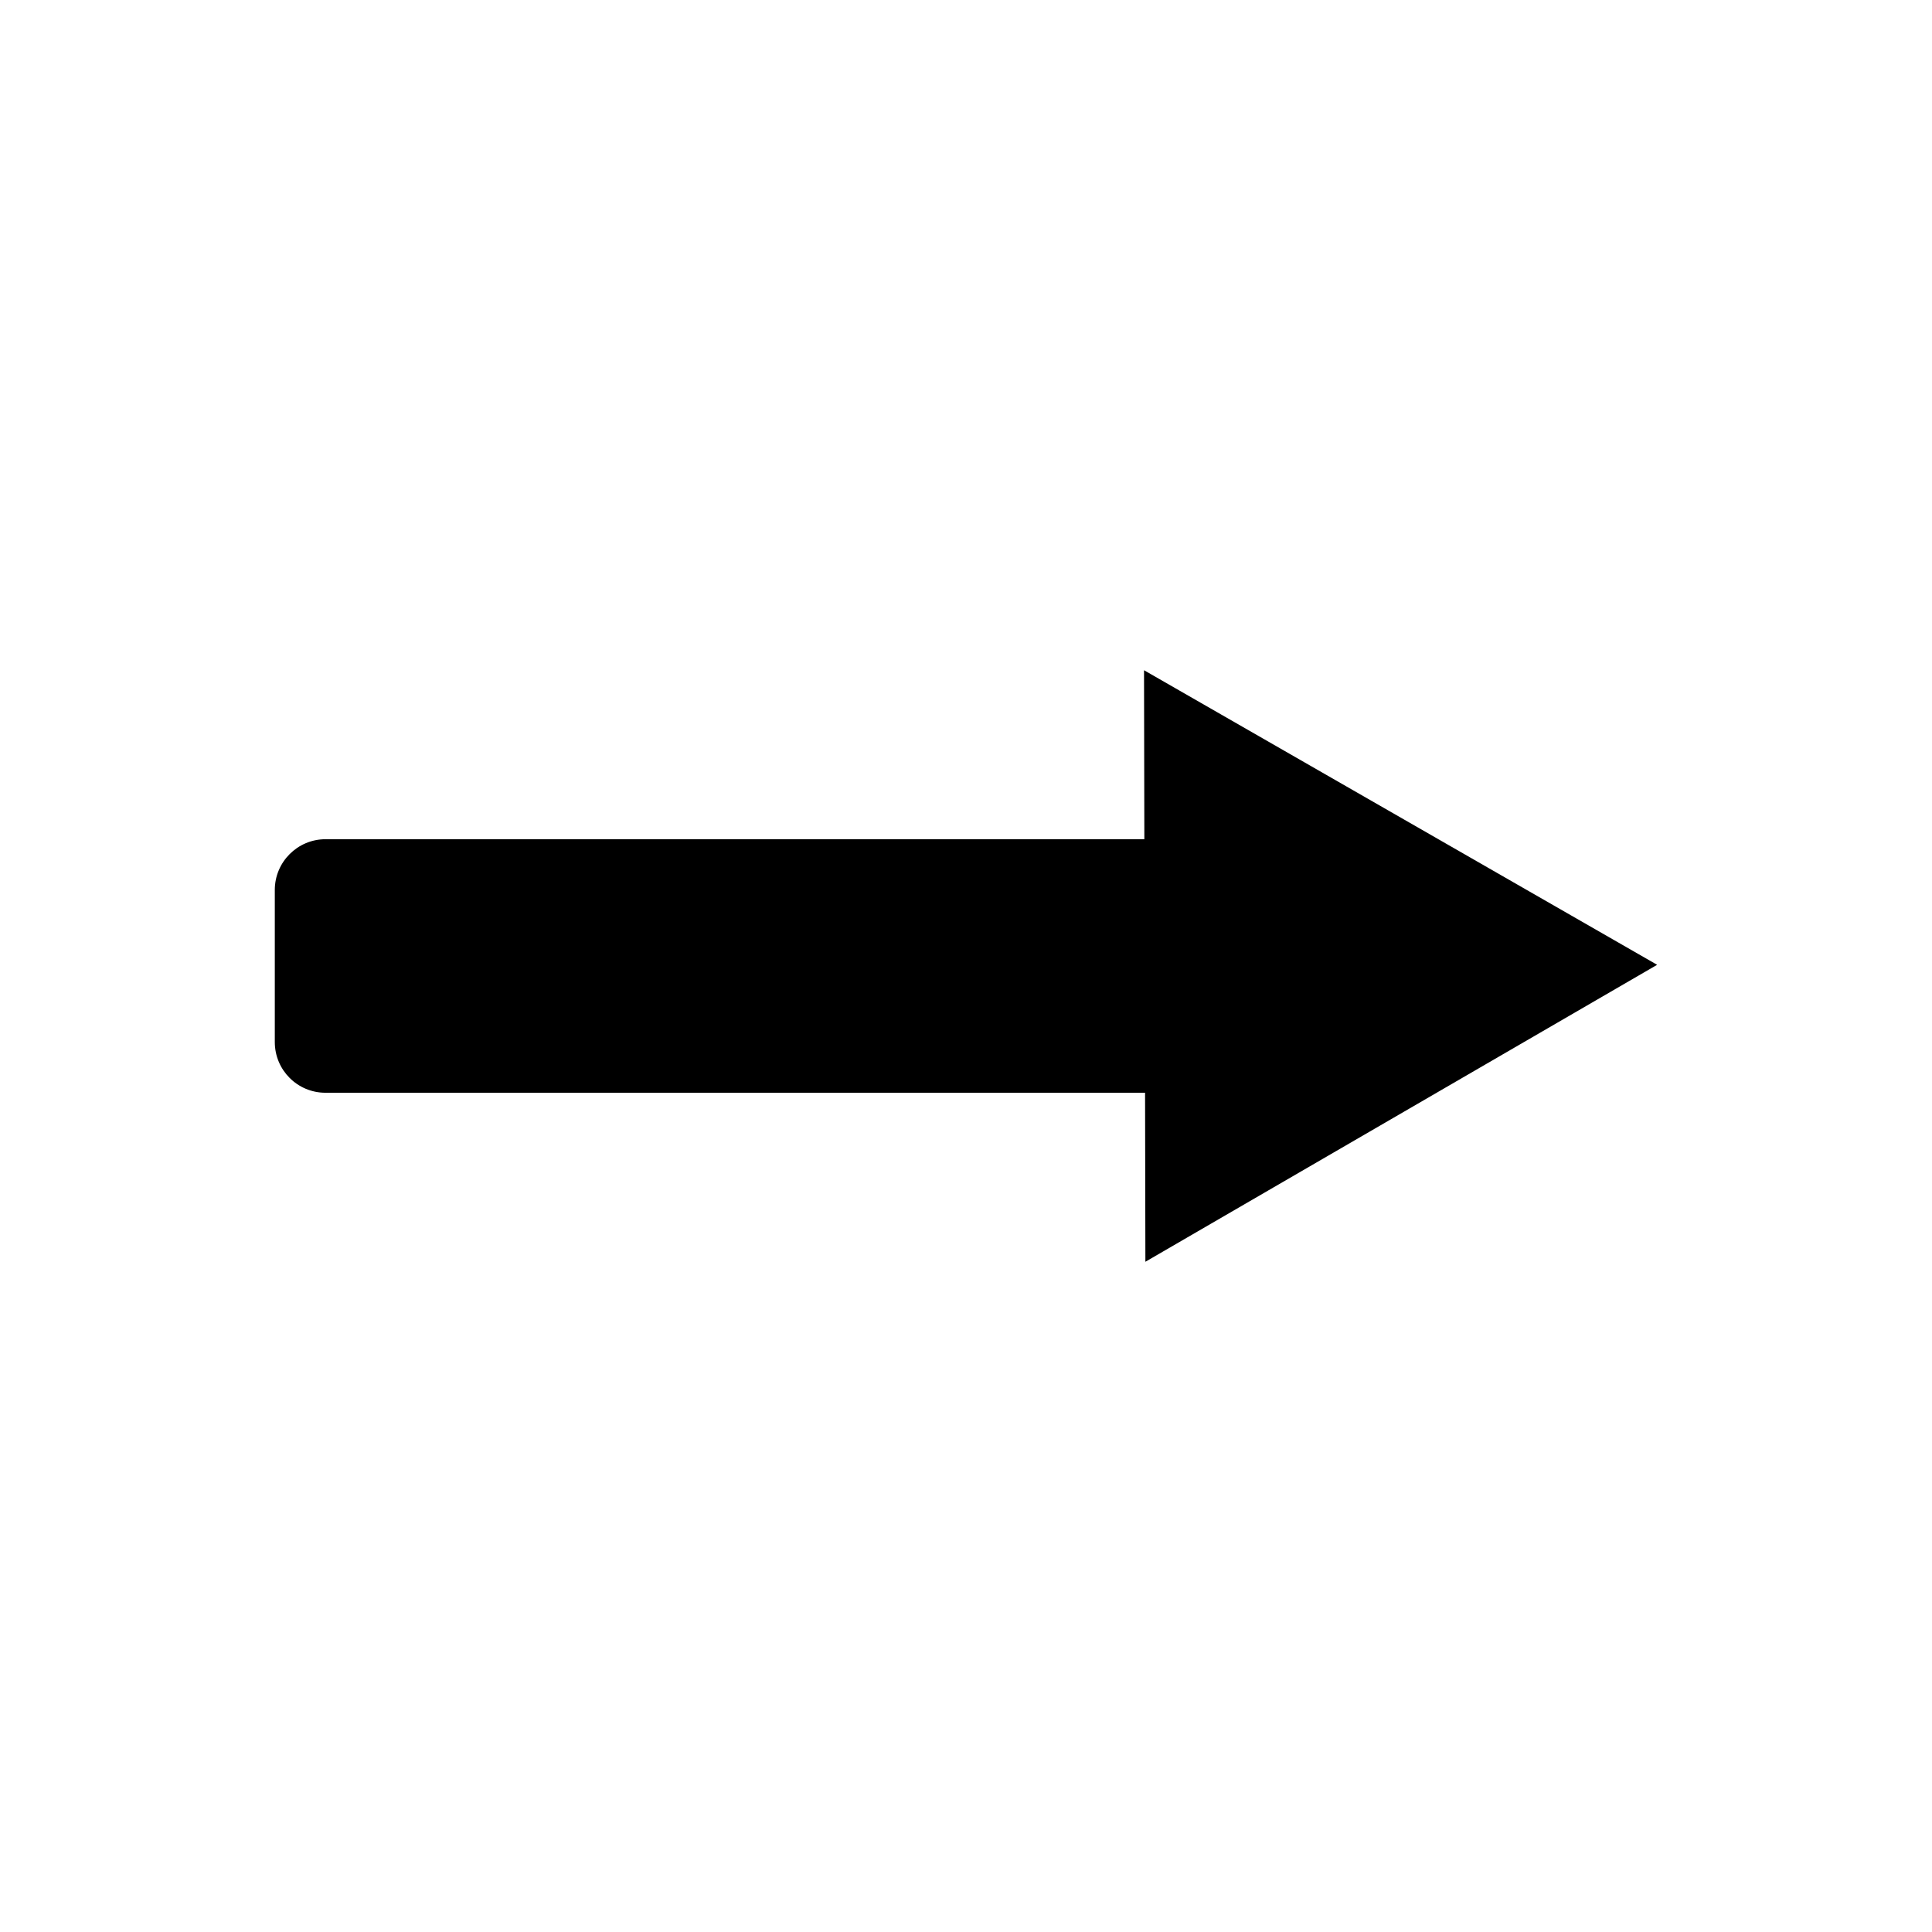<?xml version="1.0" encoding="UTF-8"?>
<!-- Uploaded to: SVG Repo, www.svgrepo.com, Generator: SVG Repo Mixer Tools -->
<svg fill="#000000" width="800px" height="800px" version="1.1" viewBox="144 144 512 512" xmlns="http://www.w3.org/2000/svg">
 <path d="m447.54 478.38-0.086-44.789h-217.19c-7.434 0-13.438-6-13.438-13.438v-40.312c0-7.387 6-13.438 13.438-13.438h217l-0.086-44.785 135.98 78.066z"/>
</svg>